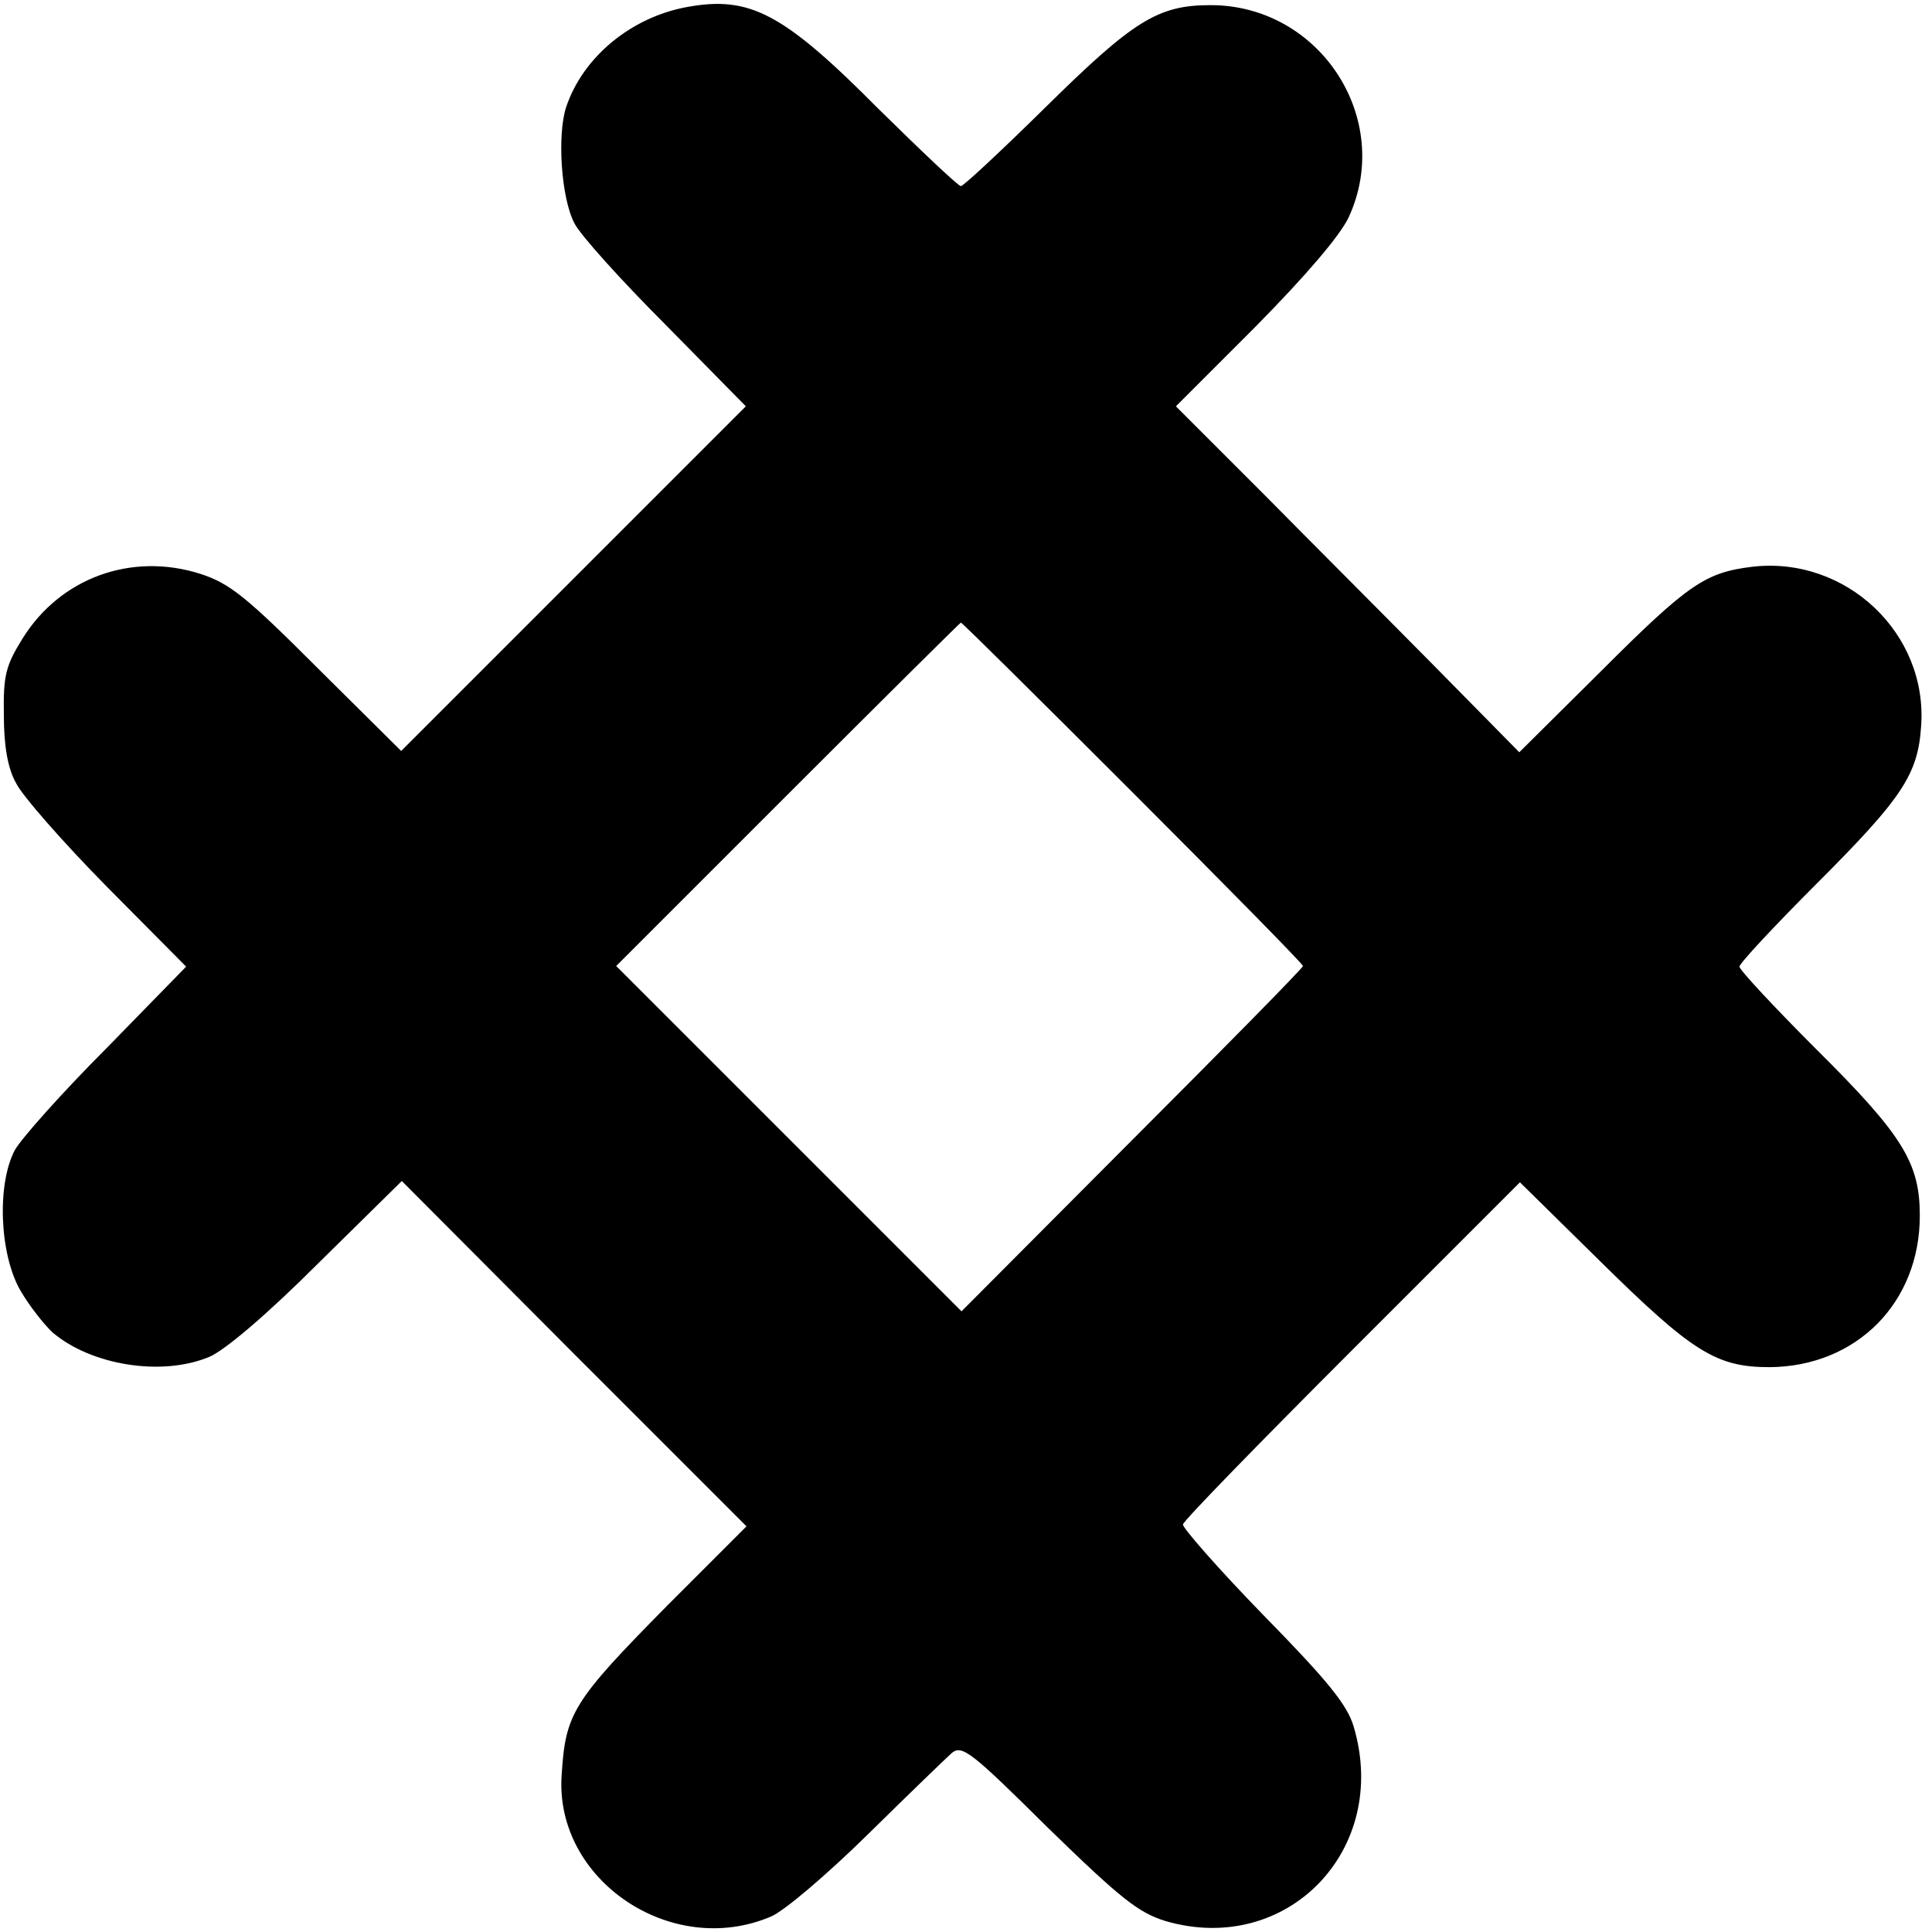 <?xml version="1.0" standalone="no"?>
<!DOCTYPE svg PUBLIC "-//W3C//DTD SVG 20010904//EN"
 "http://www.w3.org/TR/2001/REC-SVG-20010904/DTD/svg10.dtd">
<svg version="1.0" xmlns="http://www.w3.org/2000/svg"
 width="301pt" height="301pt" viewBox="0 0 301 301"
 preserveAspectRatio="xMidYMid meet">
<g transform="translate(0,301) scale(0.1,-0.1)"
fill="#000000" stroke="none">
<path d="M1070 2999 c-87 -16 -162 -78 -188 -156 -14 -43 -8 -141 13 -181 9
-18 73 -89 142 -158 l125 -127 -268 -268 -269 -269 -130 129 c-112 112 -137
132 -183 147 -107 34 -218 -6 -277 -101 -26 -42 -30 -57 -29 -119 0 -48 6 -83
19 -106 9 -19 73 -92 141 -161 l124 -125 -124 -127 c-69 -69 -133 -141 -143
-159 -28 -53 -24 -162 9 -219 14 -24 37 -53 50 -65 60 -51 170 -69 244 -38 24
10 90 66 169 145 l131 129 268 -269 269 -269 -123 -123 c-148 -150 -159 -168
-165 -265 -11 -163 171 -286 326 -220 20 8 88 66 151 128 63 62 122 119 131
127 16 13 31 1 150 -117 114 -111 141 -132 183 -145 189 -55 350 111 293 303
-10 34 -41 72 -141 174 -70 72 -126 136 -125 141 1 6 120 128 264 272 l261
261 125 -123 c144 -142 181 -165 264 -165 135 1 234 100 234 236 0 82 -26 125
-161 259 -66 66 -120 124 -120 129 0 5 54 63 121 130 132 132 157 169 162 244
11 145 -117 266 -263 249 -73 -9 -99 -26 -236 -163 l-127 -126 -132 134 c-72
73 -193 194 -267 269 l-136 136 124 124 c78 79 131 141 145 170 71 153 -44
331 -215 331 -82 0 -120 -24 -256 -158 -69 -68 -129 -124 -133 -124 -4 0 -62
55 -129 121 -148 149 -200 176 -298 158z m695 -1224 c146 -146 265 -267 265
-270 0 -3 -120 -125 -266 -271 l-266 -267 -269 269 -269 269 267 267 c148 148
269 268 270 268 2 0 122 -119 268 -265z"/>
</g>
</svg>
